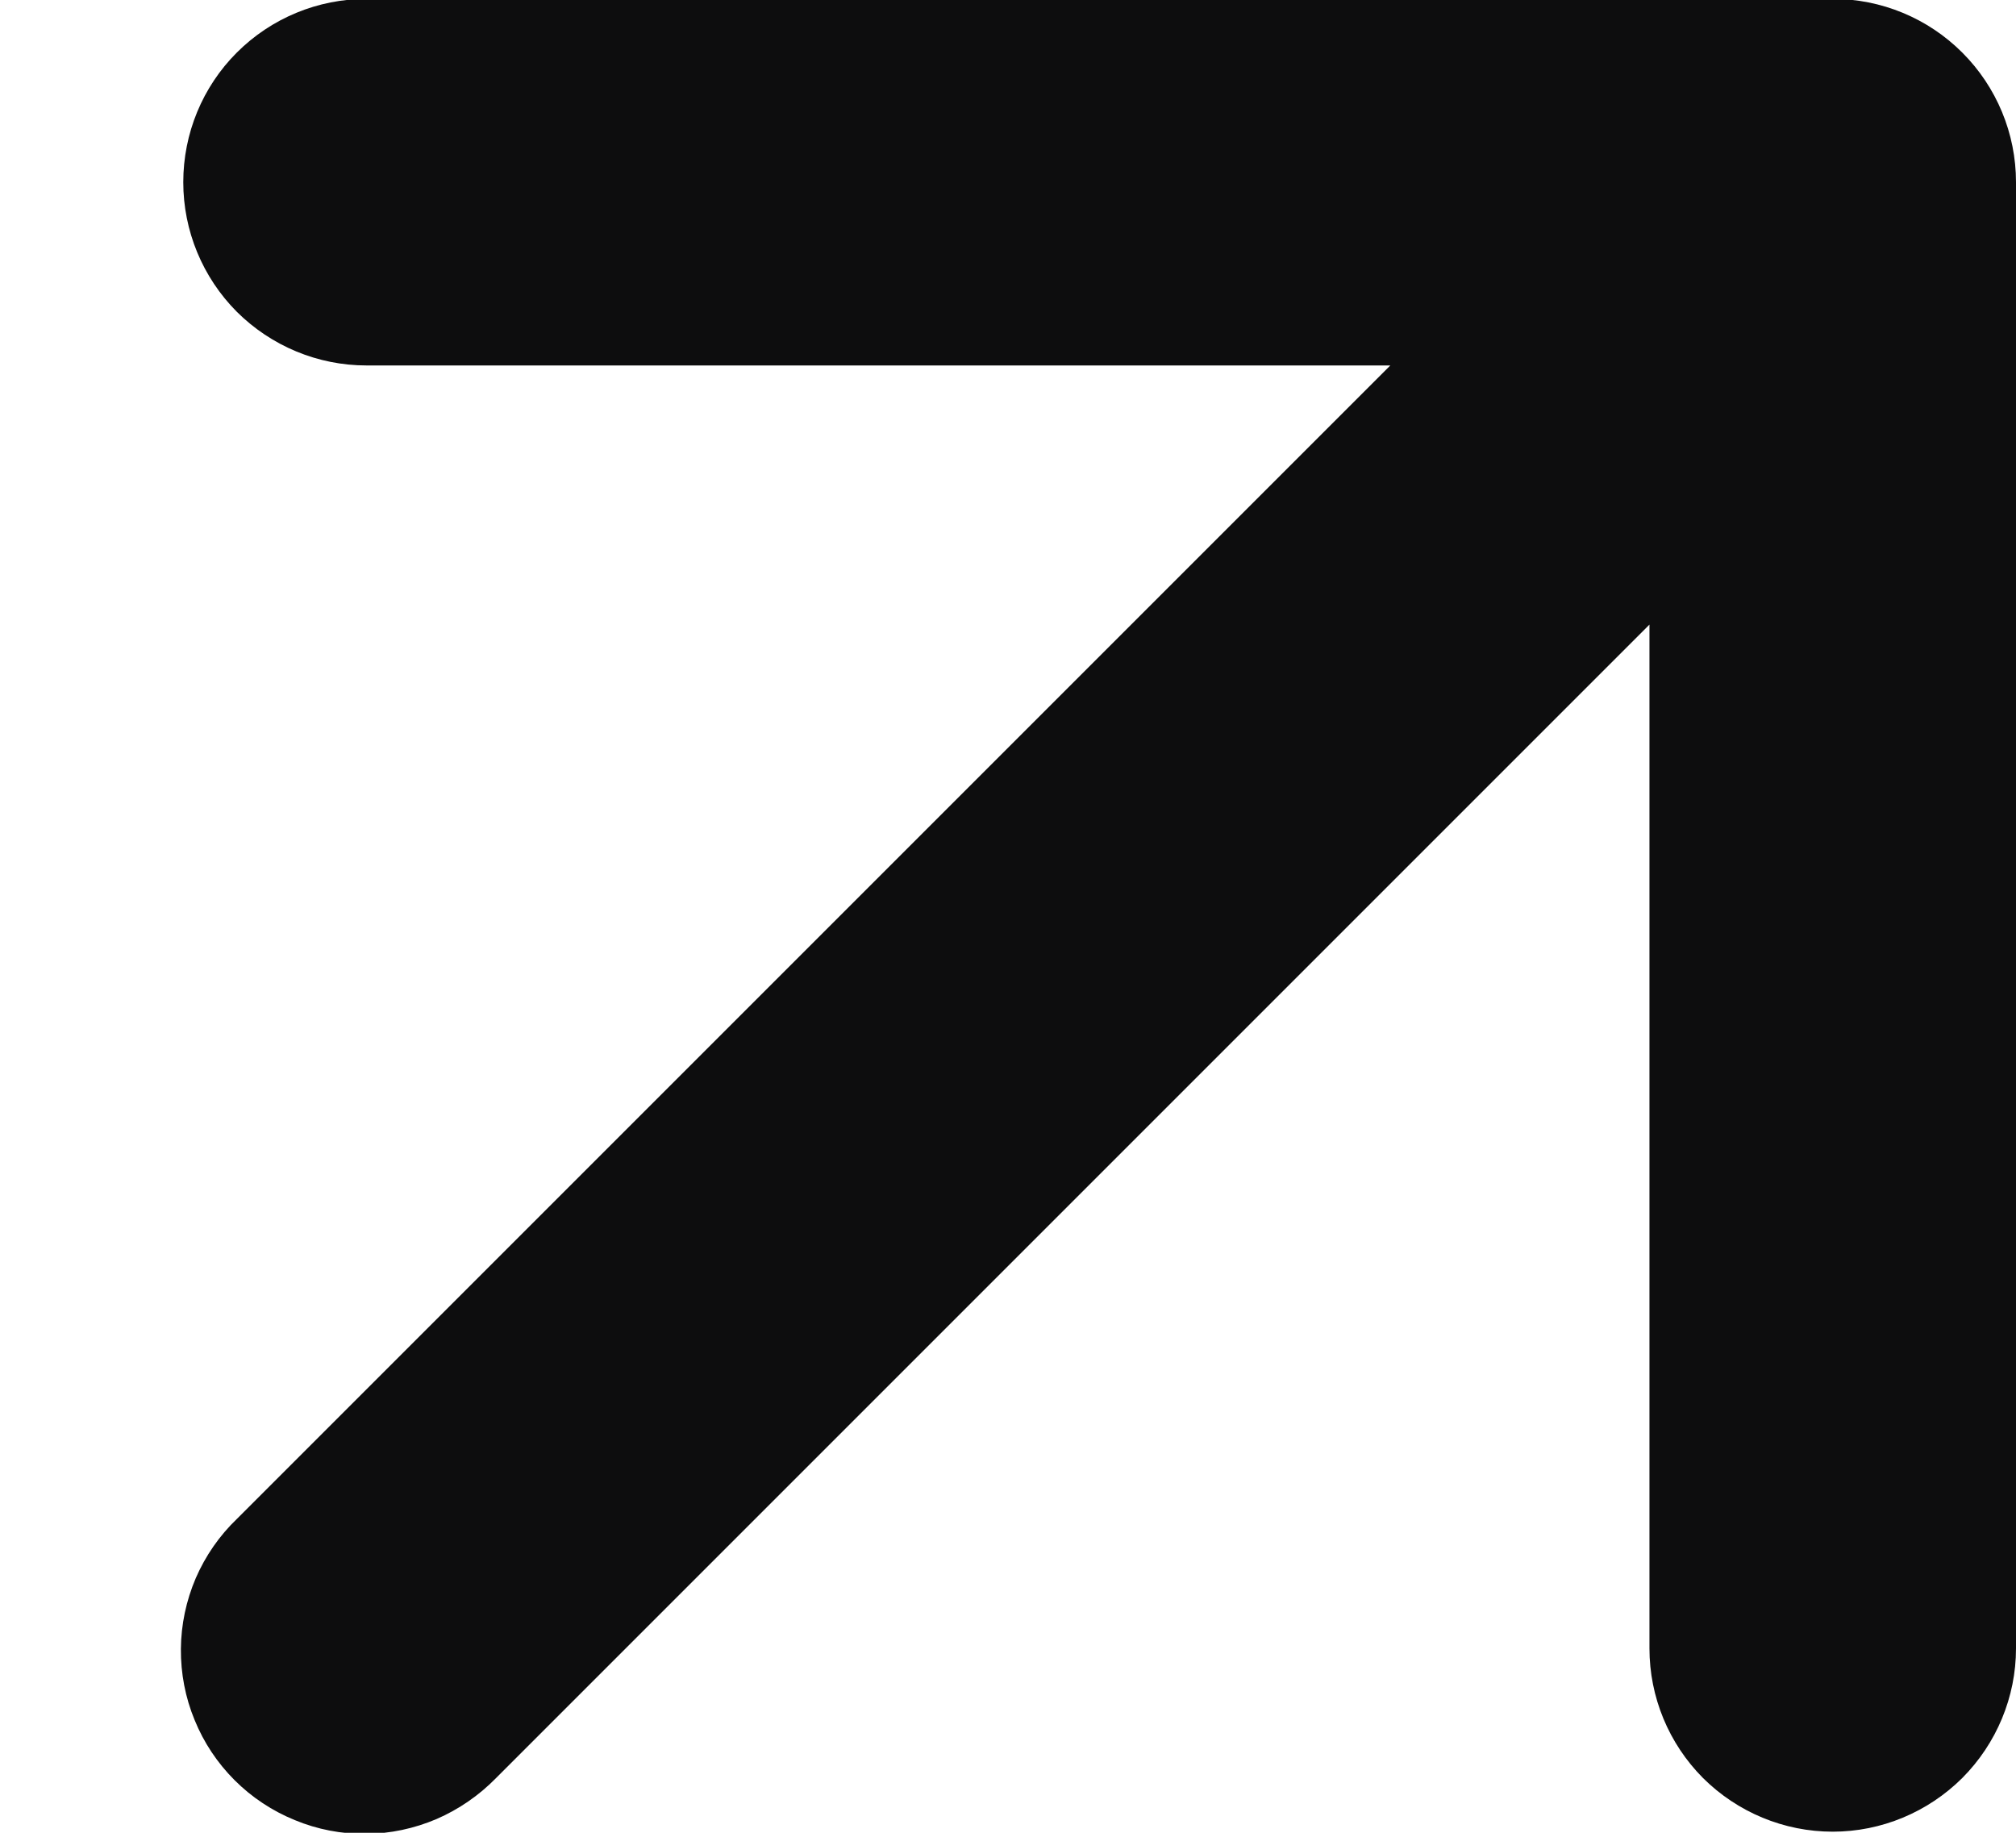 <svg width="11" height="10" viewBox="0 0 11 10" fill="none" xmlns="http://www.w3.org/2000/svg">
<path d="M10 -0.006H2C1.734 -0.006 1.48 0.099 1.292 0.287C1.105 0.474 1 0.728 1 0.994C1 1.259 1.105 1.513 1.292 1.701C1.48 1.888 1.734 1.994 2 1.994H7.586L1.293 8.287C1.197 8.379 1.121 8.489 1.068 8.611C1.016 8.733 0.988 8.864 0.987 8.997C0.986 9.13 1.011 9.262 1.062 9.385C1.112 9.508 1.186 9.619 1.28 9.713C1.374 9.807 1.486 9.881 1.609 9.931C1.732 9.982 1.863 10.007 1.996 10.006C2.129 10.005 2.26 9.977 2.382 9.925C2.504 9.872 2.614 9.796 2.707 9.701L9 3.408V8.994C9 9.259 9.105 9.513 9.292 9.701C9.48 9.888 9.734 9.994 10 9.994C10.265 9.994 10.519 9.888 10.707 9.701C10.894 9.513 11 9.259 11 8.994V0.994C11 0.728 10.894 0.474 10.707 0.287C10.519 0.099 10.265 -0.006 10 -0.006Z" fill="#0D0D0E"/>
</svg>
